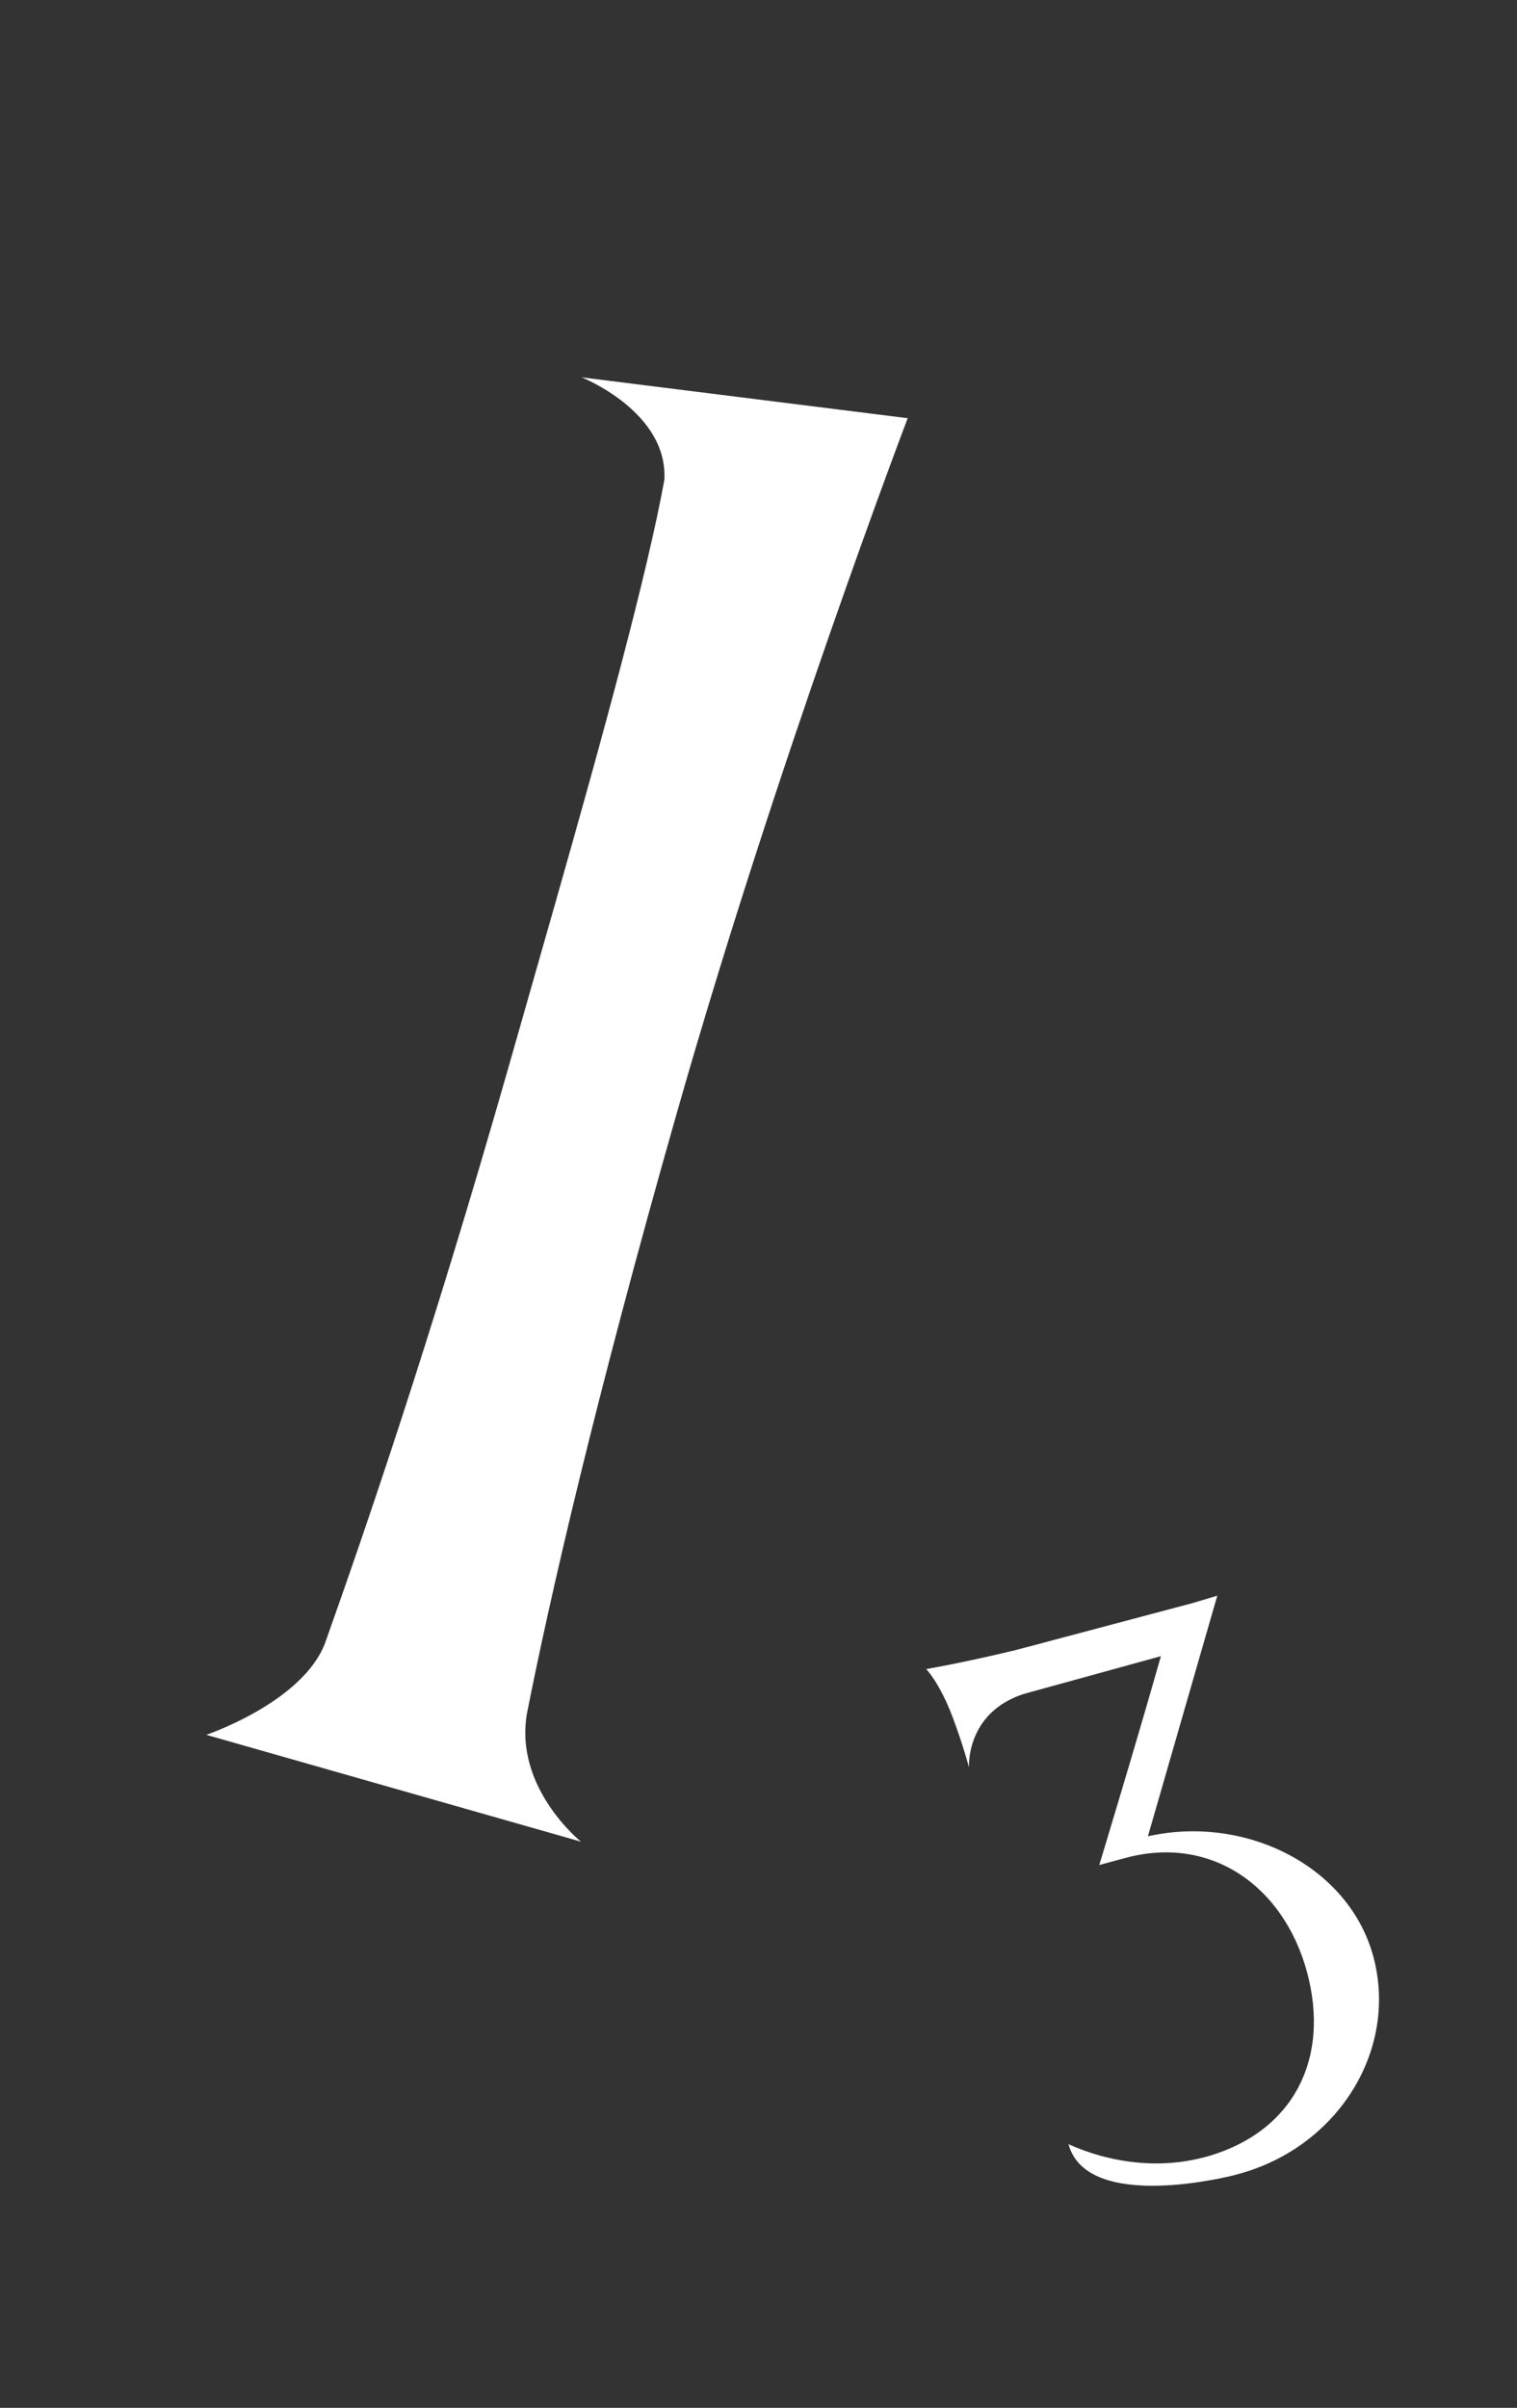 <?xml version="1.0" encoding="UTF-8"?> <svg xmlns="http://www.w3.org/2000/svg" width="155" height="246" viewBox="0 0 155 246" fill="none"><rect x="0" y="0" width="155" height="246" fill="#333333" stroke="none"/><path d="M53.86 174.957C52.458 182.64 59.362 188.157 59.362 188.157L21.076 177.241C21.076 177.241 30.892 173.929 33.206 167.886C37.21 156.608 43.917 137.23 52.078 108.607L56.549 92.928C61.695 74.879 66.138 58.601 67.878 49.043C68.291 42.064 59.435 38.553 59.435 38.553L92.743 42.727C92.743 42.727 79.404 77.759 69.216 113.493C60.691 143.392 56.119 163.576 53.86 174.957Z" fill="white"></path><path d="M117.289 187.607C127.227 185.379 137.819 190.633 140.318 199.89C142.893 209.431 136.704 219.366 126.527 222.113L126.033 222.246C126.033 222.246 111.083 226.13 109.175 219.063C109.246 219.044 115.612 222.405 123.103 220.383L123.527 220.269C132.233 217.691 135.912 210.254 133.547 201.491C131.181 192.728 123.767 187.45 115.004 189.816L112.319 190.54C112.319 190.54 116.249 177.576 118.615 169.204L104.641 173.052C98.64 174.975 99.01 180.561 99.01 180.561C99.01 180.561 98.324 178.017 97.297 175.337C95.99 171.899 94.632 170.522 94.632 170.522C94.632 170.522 98.332 169.902 103.882 168.556L121.852 163.781L124.377 163.024L117.289 187.607Z" fill="white"></path></svg> 